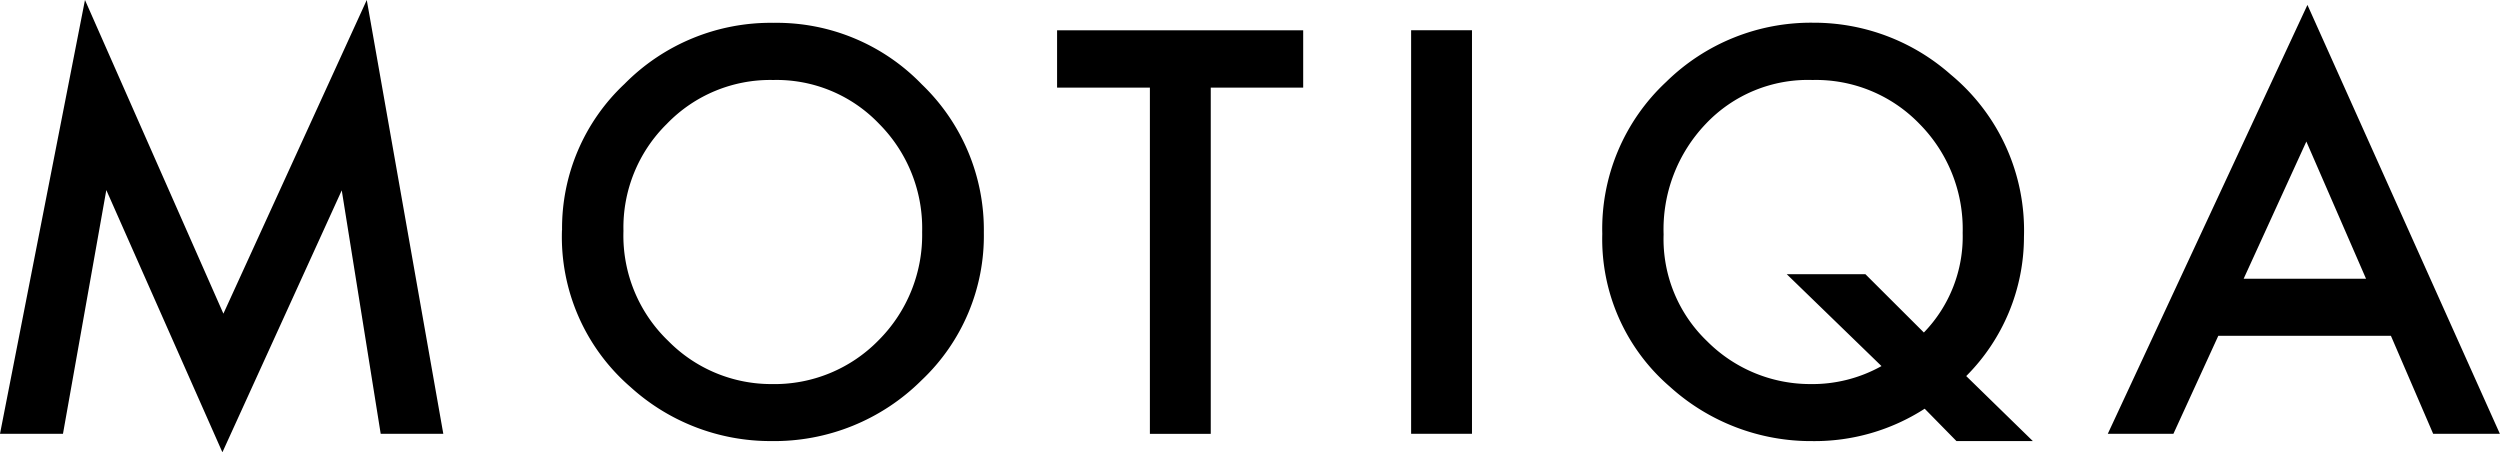 <svg xmlns="http://www.w3.org/2000/svg" width="80.351" height="14.539" viewBox="0 0 80.351 14.539"><g transform="translate(-998.88 -920.843)"><g transform="translate(998.88 920.843)"><path d="M4.732,6.644.283-3.437-2.448,10.506H-.424L.969,2.672,4.7,11.1,8.536,2.681l1.252,7.825H11.8L9.34-3.437Z" transform="translate(2.448 3.437)"/></g><path d="M1.3,4.411A4.691,4.691,0,0,0,2.744,7.948,4.644,4.644,0,0,0,6.061,9.33,4.673,4.673,0,0,0,9.5,7.922a4.782,4.782,0,0,0,1.4-3.476A4.755,4.755,0,0,0,9.519.968,4.558,4.558,0,0,0,6.111-.443,4.614,4.614,0,0,0,2.694.968,4.675,4.675,0,0,0,1.3,4.411M-.673,4.385a6.352,6.352,0,0,1,2.006-4.7,6.6,6.6,0,0,1,4.8-1.965A6.483,6.483,0,0,1,10.892-.3a6.479,6.479,0,0,1,1.991,4.76,6.381,6.381,0,0,1-2,4.746,6.707,6.707,0,0,1-4.845,1.956A6.686,6.686,0,0,1,1.524,9.423a6.375,6.375,0,0,1-2.2-5.039" transform="translate(1017.618 923.857)"/><g transform="translate(1032.855 921.817)"><path d="M0,0V1.842H2.983V12.97H4.939V1.842H7.91V0Z"/></g><path d="M322.114,7.653h1.956V-5.317h-1.956Z" transform="translate(722.12 927.132)"/><path d="M5.573,5.325,7.453,7.2A4.431,4.431,0,0,0,8.7,4,4.8,4.8,0,0,0,7.312.495,4.627,4.627,0,0,0,3.869-.916,4.516,4.516,0,0,0,.443.495,4.908,4.908,0,0,0-.912,4.047a4.544,4.544,0,0,0,1.4,3.435A4.678,4.678,0,0,0,3.8,8.857a4.553,4.553,0,0,0,2.291-.578L3.045,5.325Zm5.382,5.364H8.5L7.479,9.649a6.531,6.531,0,0,1-3.61,1.041A6.751,6.751,0,0,1-.71,8.942a6.258,6.258,0,0,1-2.173-4.91A6.458,6.458,0,0,1-.827-.857a6.636,6.636,0,0,1,4.719-1.9A6.636,6.636,0,0,1,8.318-1.089,6.5,6.5,0,0,1,10.67,4.123,6.336,6.336,0,0,1,8.814,8.6Z" transform="translate(1053.261 924.33)"/><g transform="translate(1066.625 921.001)"><path d="M0,9.085H2.109l1.443-3.15H9.1l1.358,3.15h2.144L6.417-4.7ZM6.382-.309,8.3,4.1H4.367Z" transform="translate(0 4.7)"/></g></g></svg>